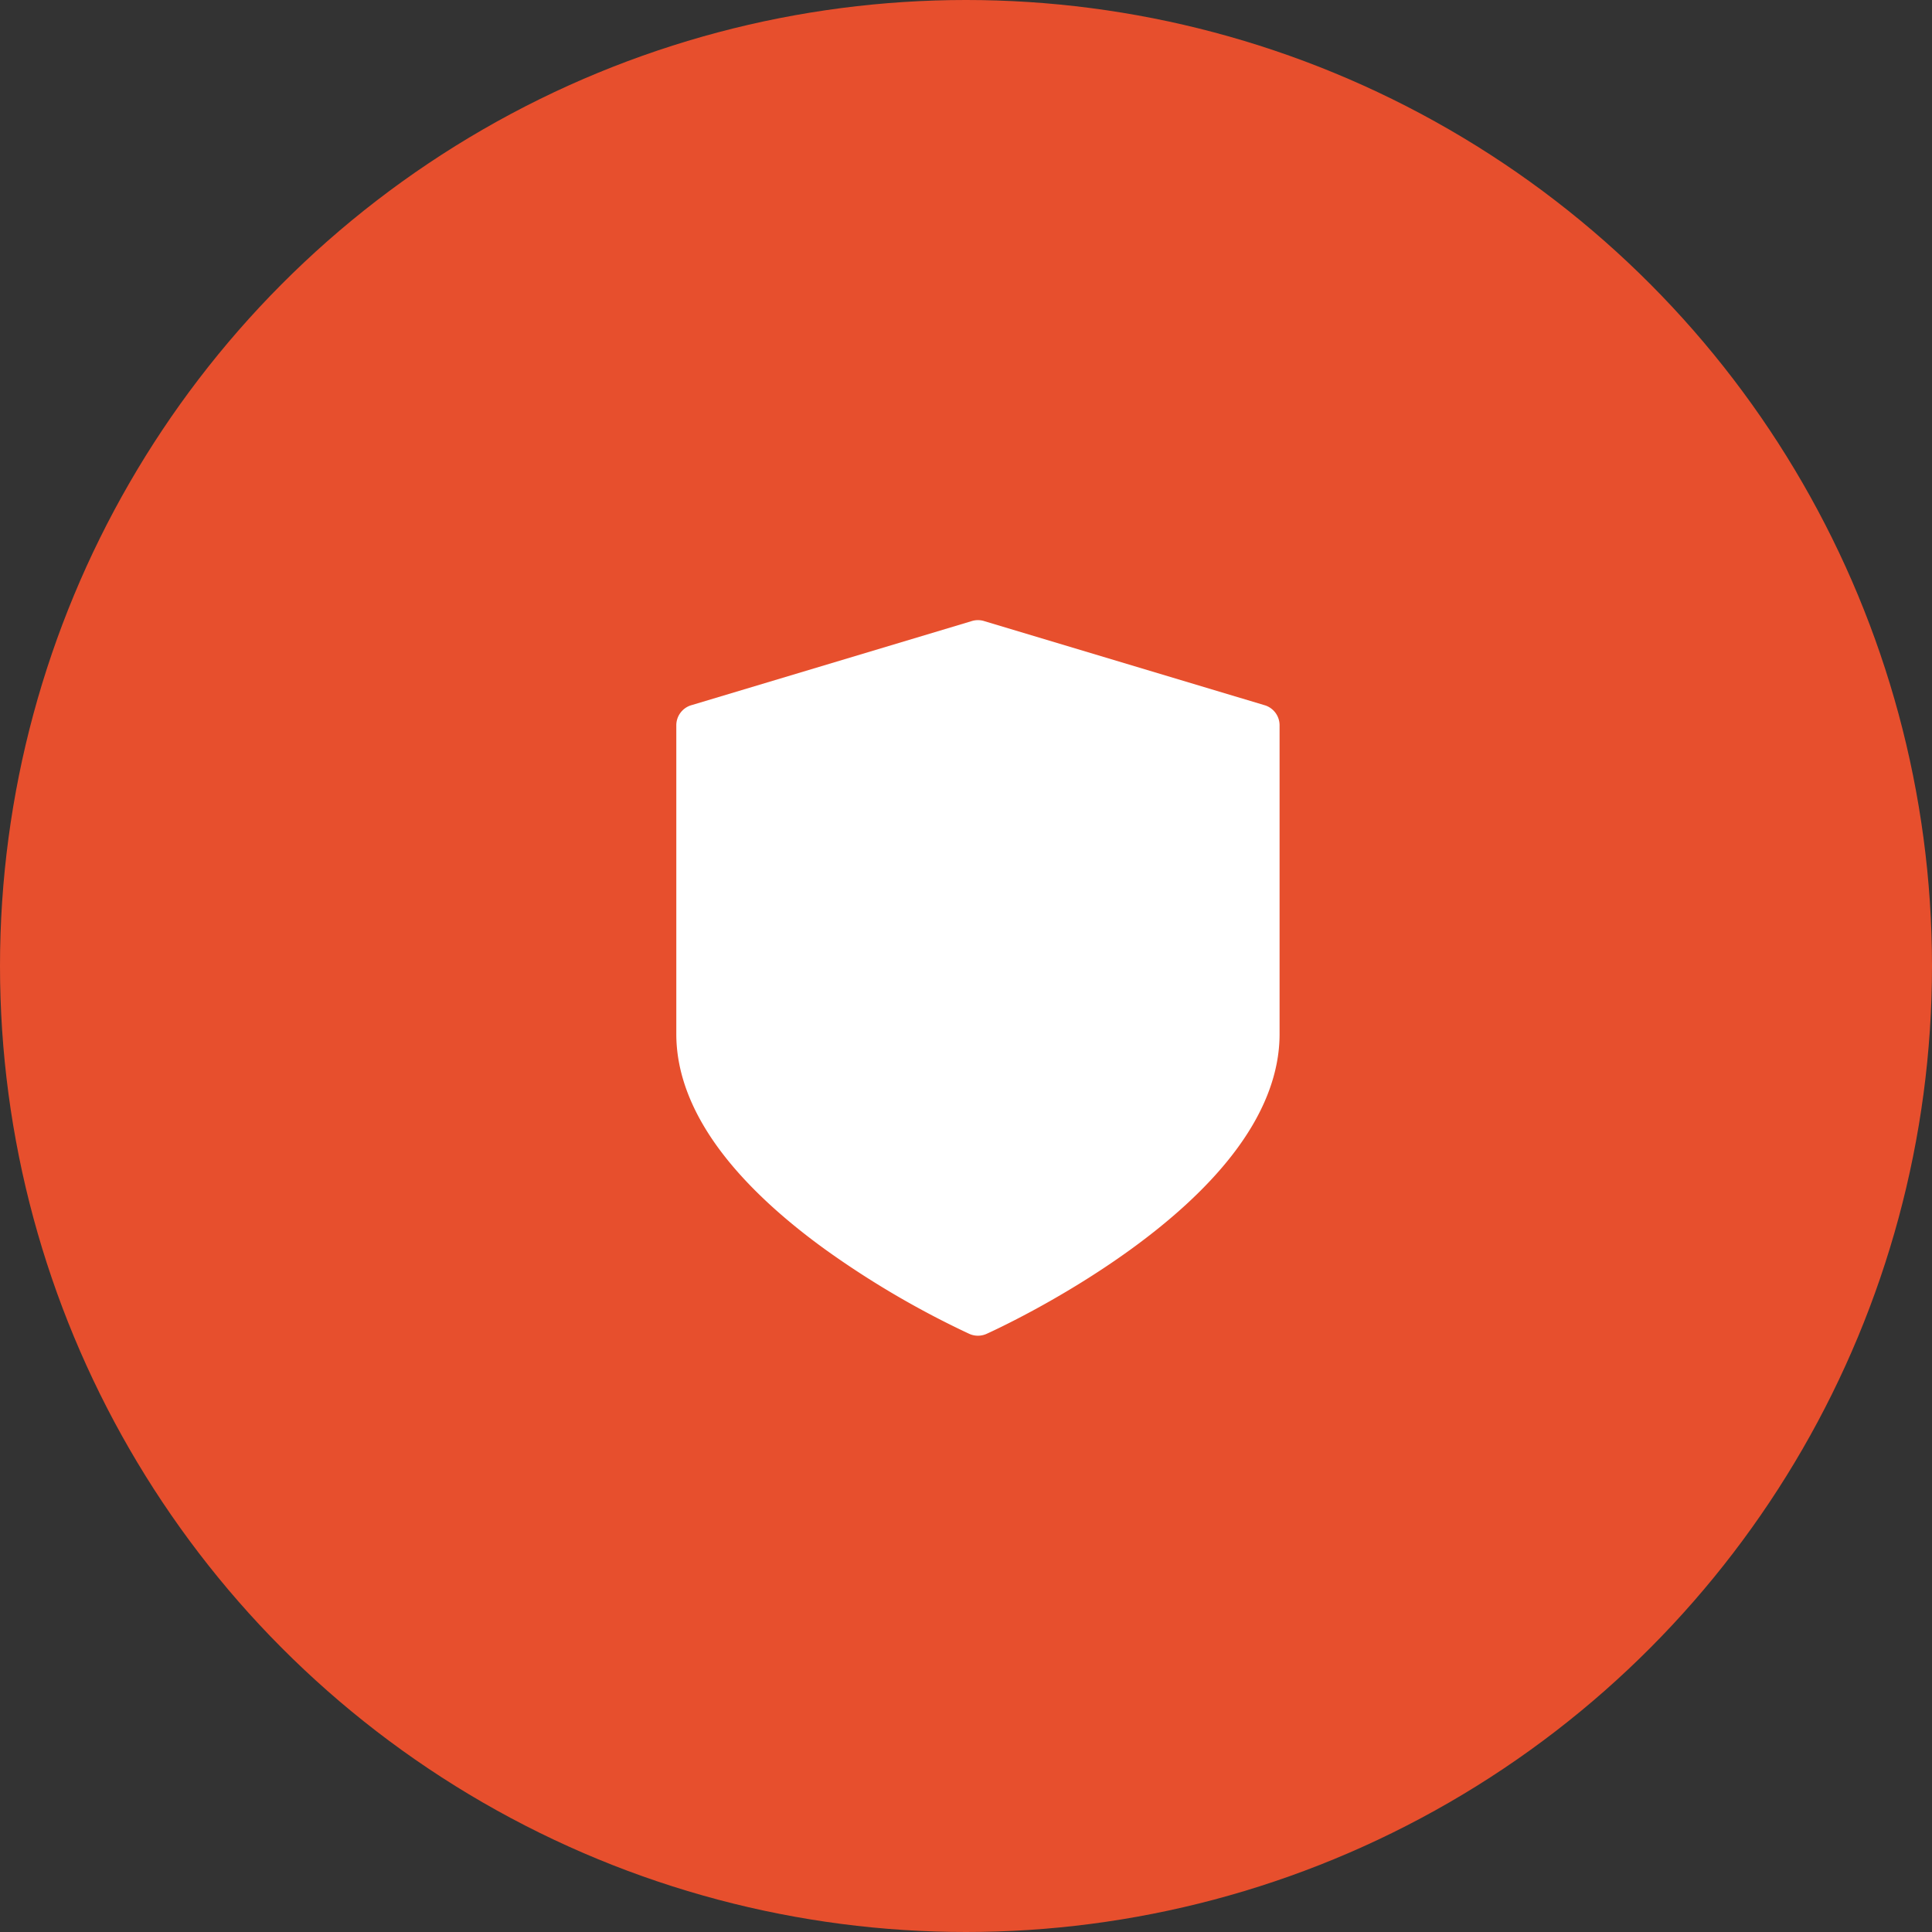 <svg xmlns="http://www.w3.org/2000/svg" width="72" height="72" fill="none" viewBox="0 0 72 72">
  <rect x="0" y="0" width="72" height="72" fill="#333333" stroke="none"/>
  <circle cx="36" cy="36" r="36" fill="#E74F2D"/>
  <g clip-path="url(#a)">
    <path fill="#fff" d="m47.13 26.282-10.46-3.138a.78.78 0 0 0-.45 0l-10.46 3.138a.781.781 0 0 0-.556.749v11.506c0 1.496.605 3.028 1.8 4.553.913 1.165 2.175 2.334 3.753 3.476a33.667 33.667 0 0 0 5.369 3.144.782.782 0 0 0 .638 0c.11-.05 2.72-1.226 5.369-3.144 1.577-1.142 2.84-2.311 3.752-3.476 1.195-1.525 1.801-3.057 1.801-4.553V27.03a.781.781 0 0 0-.557-.749Z"/>
  </g>
  <defs>
    <clipPath id="a">
      <path fill="#fff" d="M23.111 23.111h26.667v26.667H23.111z"/>
    </clipPath>
  </defs>
</svg>
